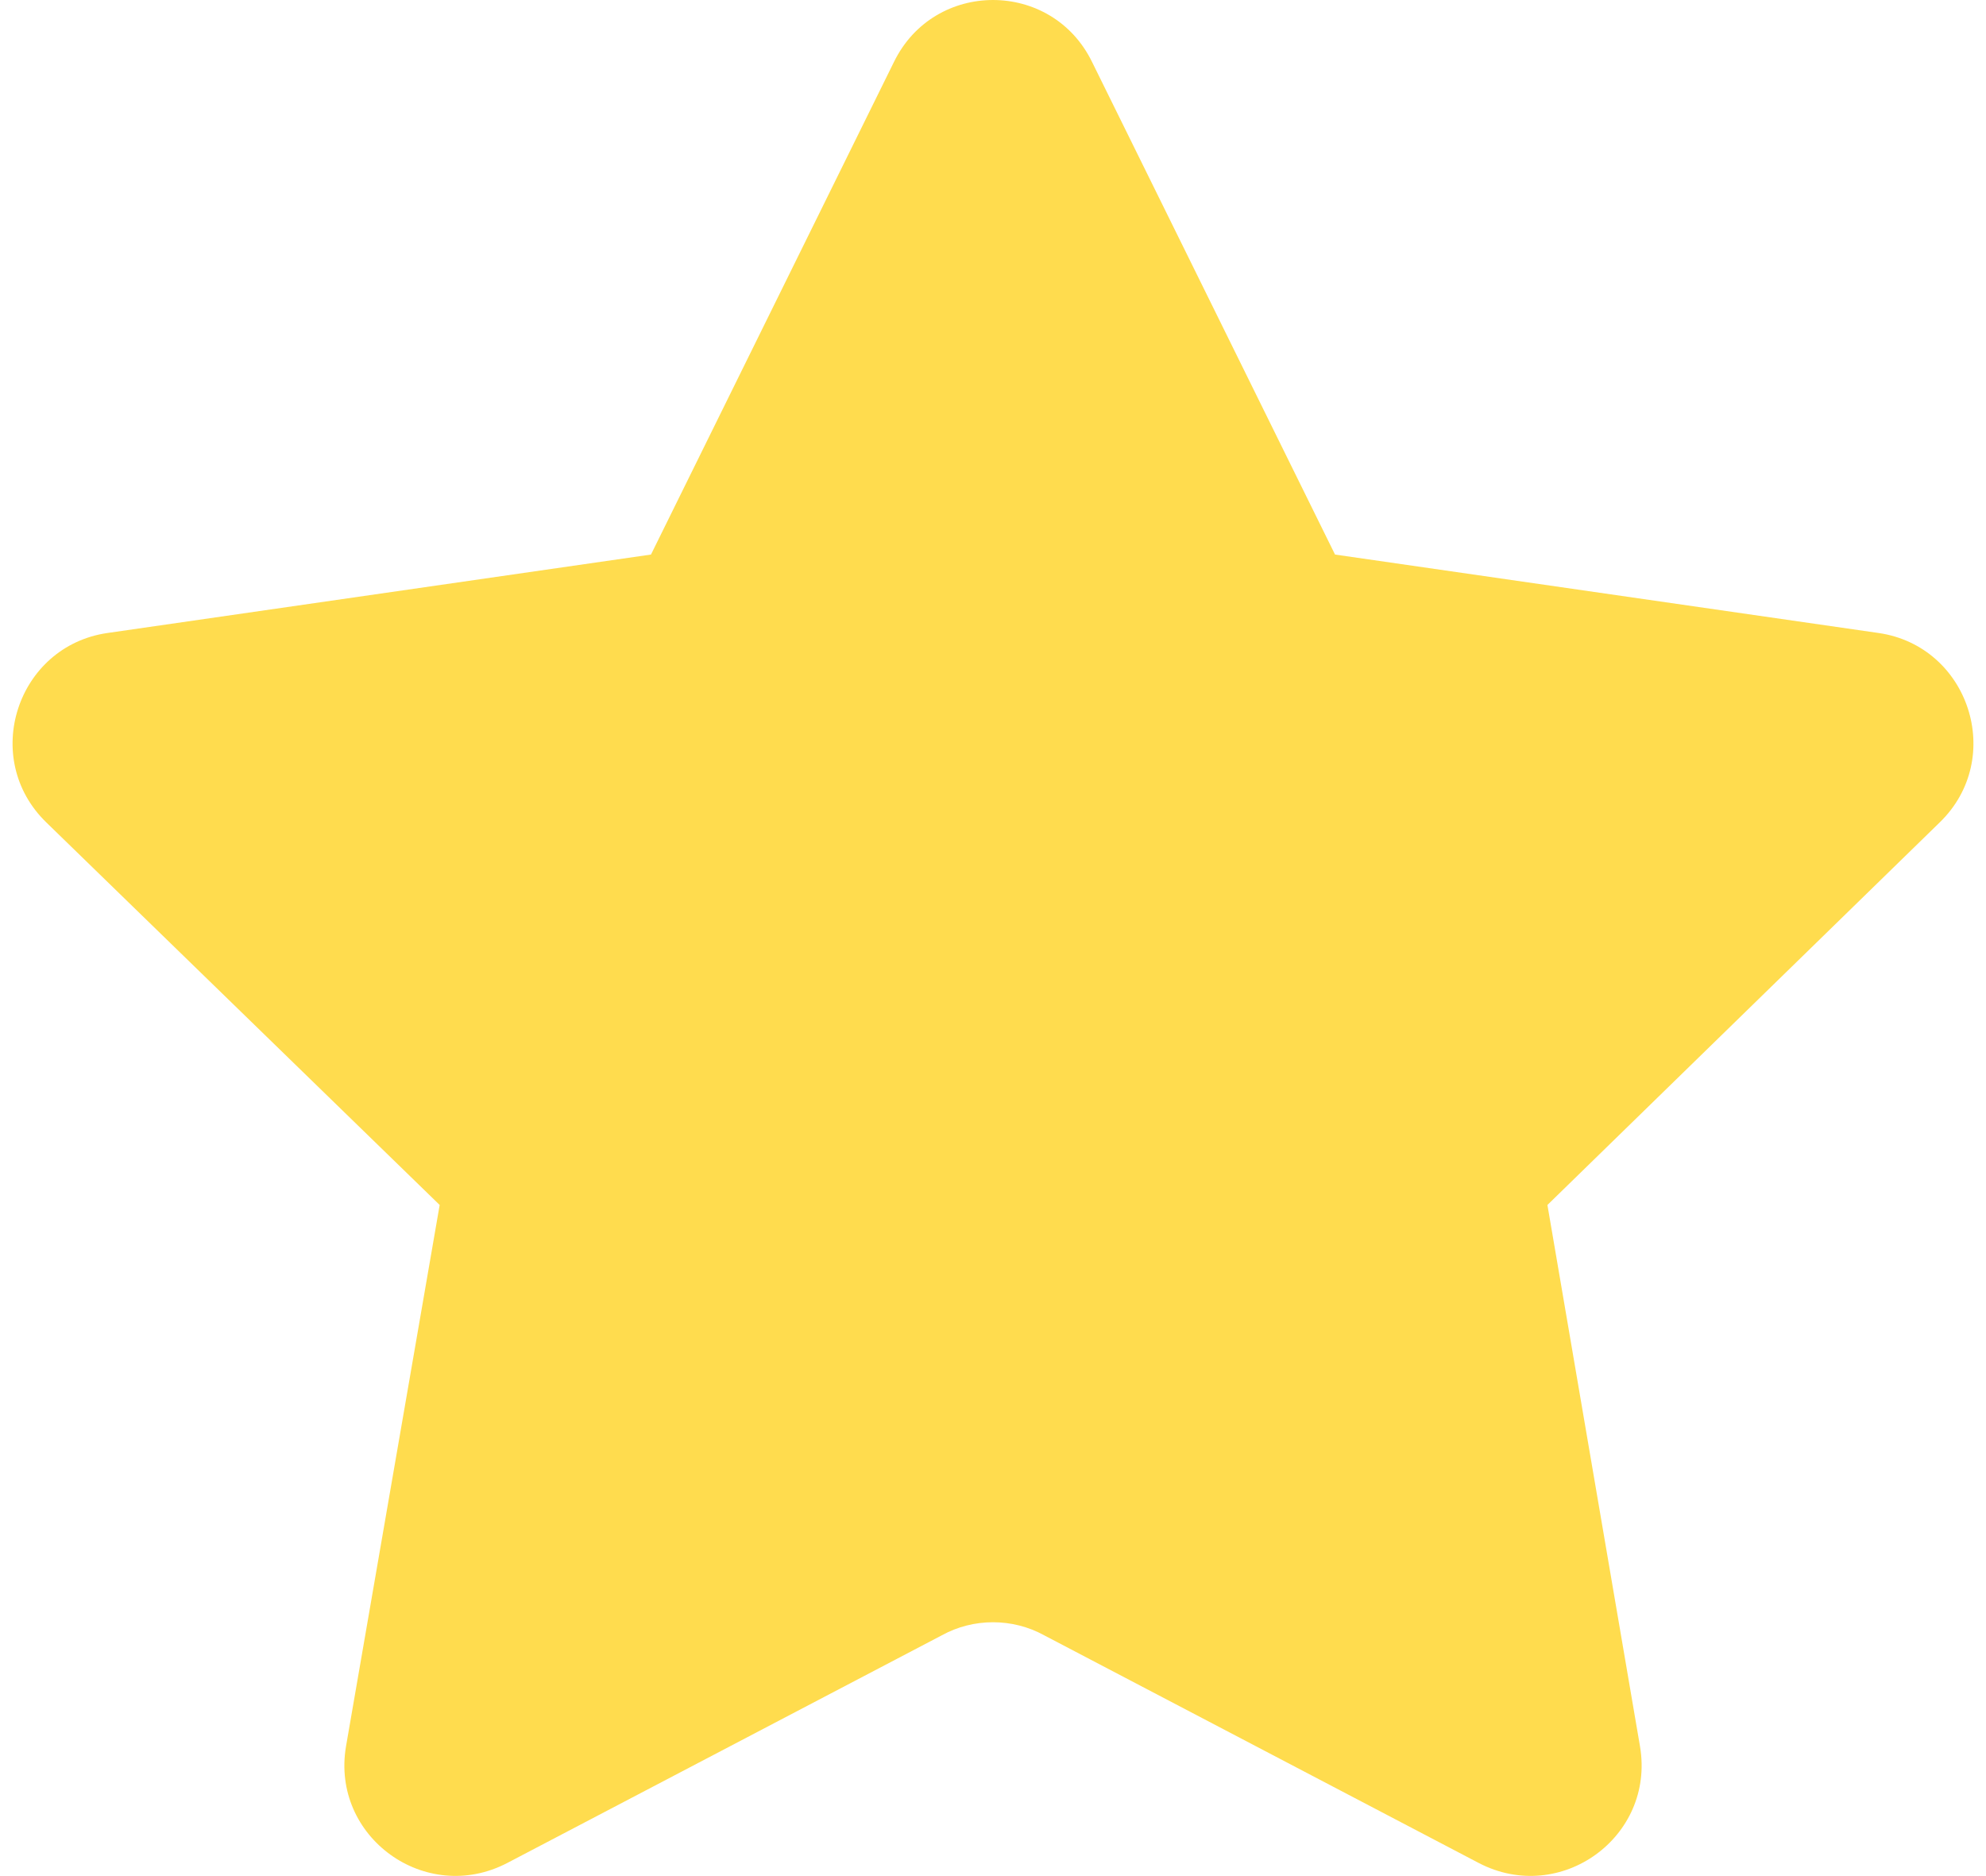 <?xml version="1.0" encoding="UTF-8"?>
<!DOCTYPE svg PUBLIC "-//W3C//DTD SVG 1.1//EN" "http://www.w3.org/Graphics/SVG/1.1/DTD/svg11.dtd">
<!-- Creator: CorelDRAW 2018 (64-Bit) -->
<svg xmlns="http://www.w3.org/2000/svg" xml:space="preserve" width="18px" height="17px" version="1.1" style="shape-rendering:geometricPrecision; text-rendering:geometricPrecision; image-rendering:optimizeQuality; fill-rule:evenodd; clip-rule:evenodd"
viewBox="0 0 18 17.22"
 xmlns:xlink="http://www.w3.org/1999/xlink">
 <defs>
  <style type="text/css">
   <![CDATA[
    .fil0 {fill:#FFDC4E}
   ]]>
  </style>
 </defs>
 <g id="Слой_x0020_1">
  <path class="fil0" d="M9.47 15.01c-0.29,-0.16 -0.65,-0.16 -0.94,0l-3.99 2.09c-0.75,0.39 -1.62,-0.24 -1.48,-1.07l0.86 -4.97 -3.61 -3.51c-0.61,-0.59 -0.27,-1.62 0.56,-1.74l4.99 -0.72 2.23 -4.52c0.37,-0.76 1.45,-0.76 1.82,0l2.23 4.52 4.99 0.72c0.83,0.12 1.17,1.15 0.56,1.74l-3.6 3.51 0.85 4.97c0.14,0.83 -0.73,1.46 -1.48,1.07l-3.99 -2.09z"/>
 </g>
</svg>
